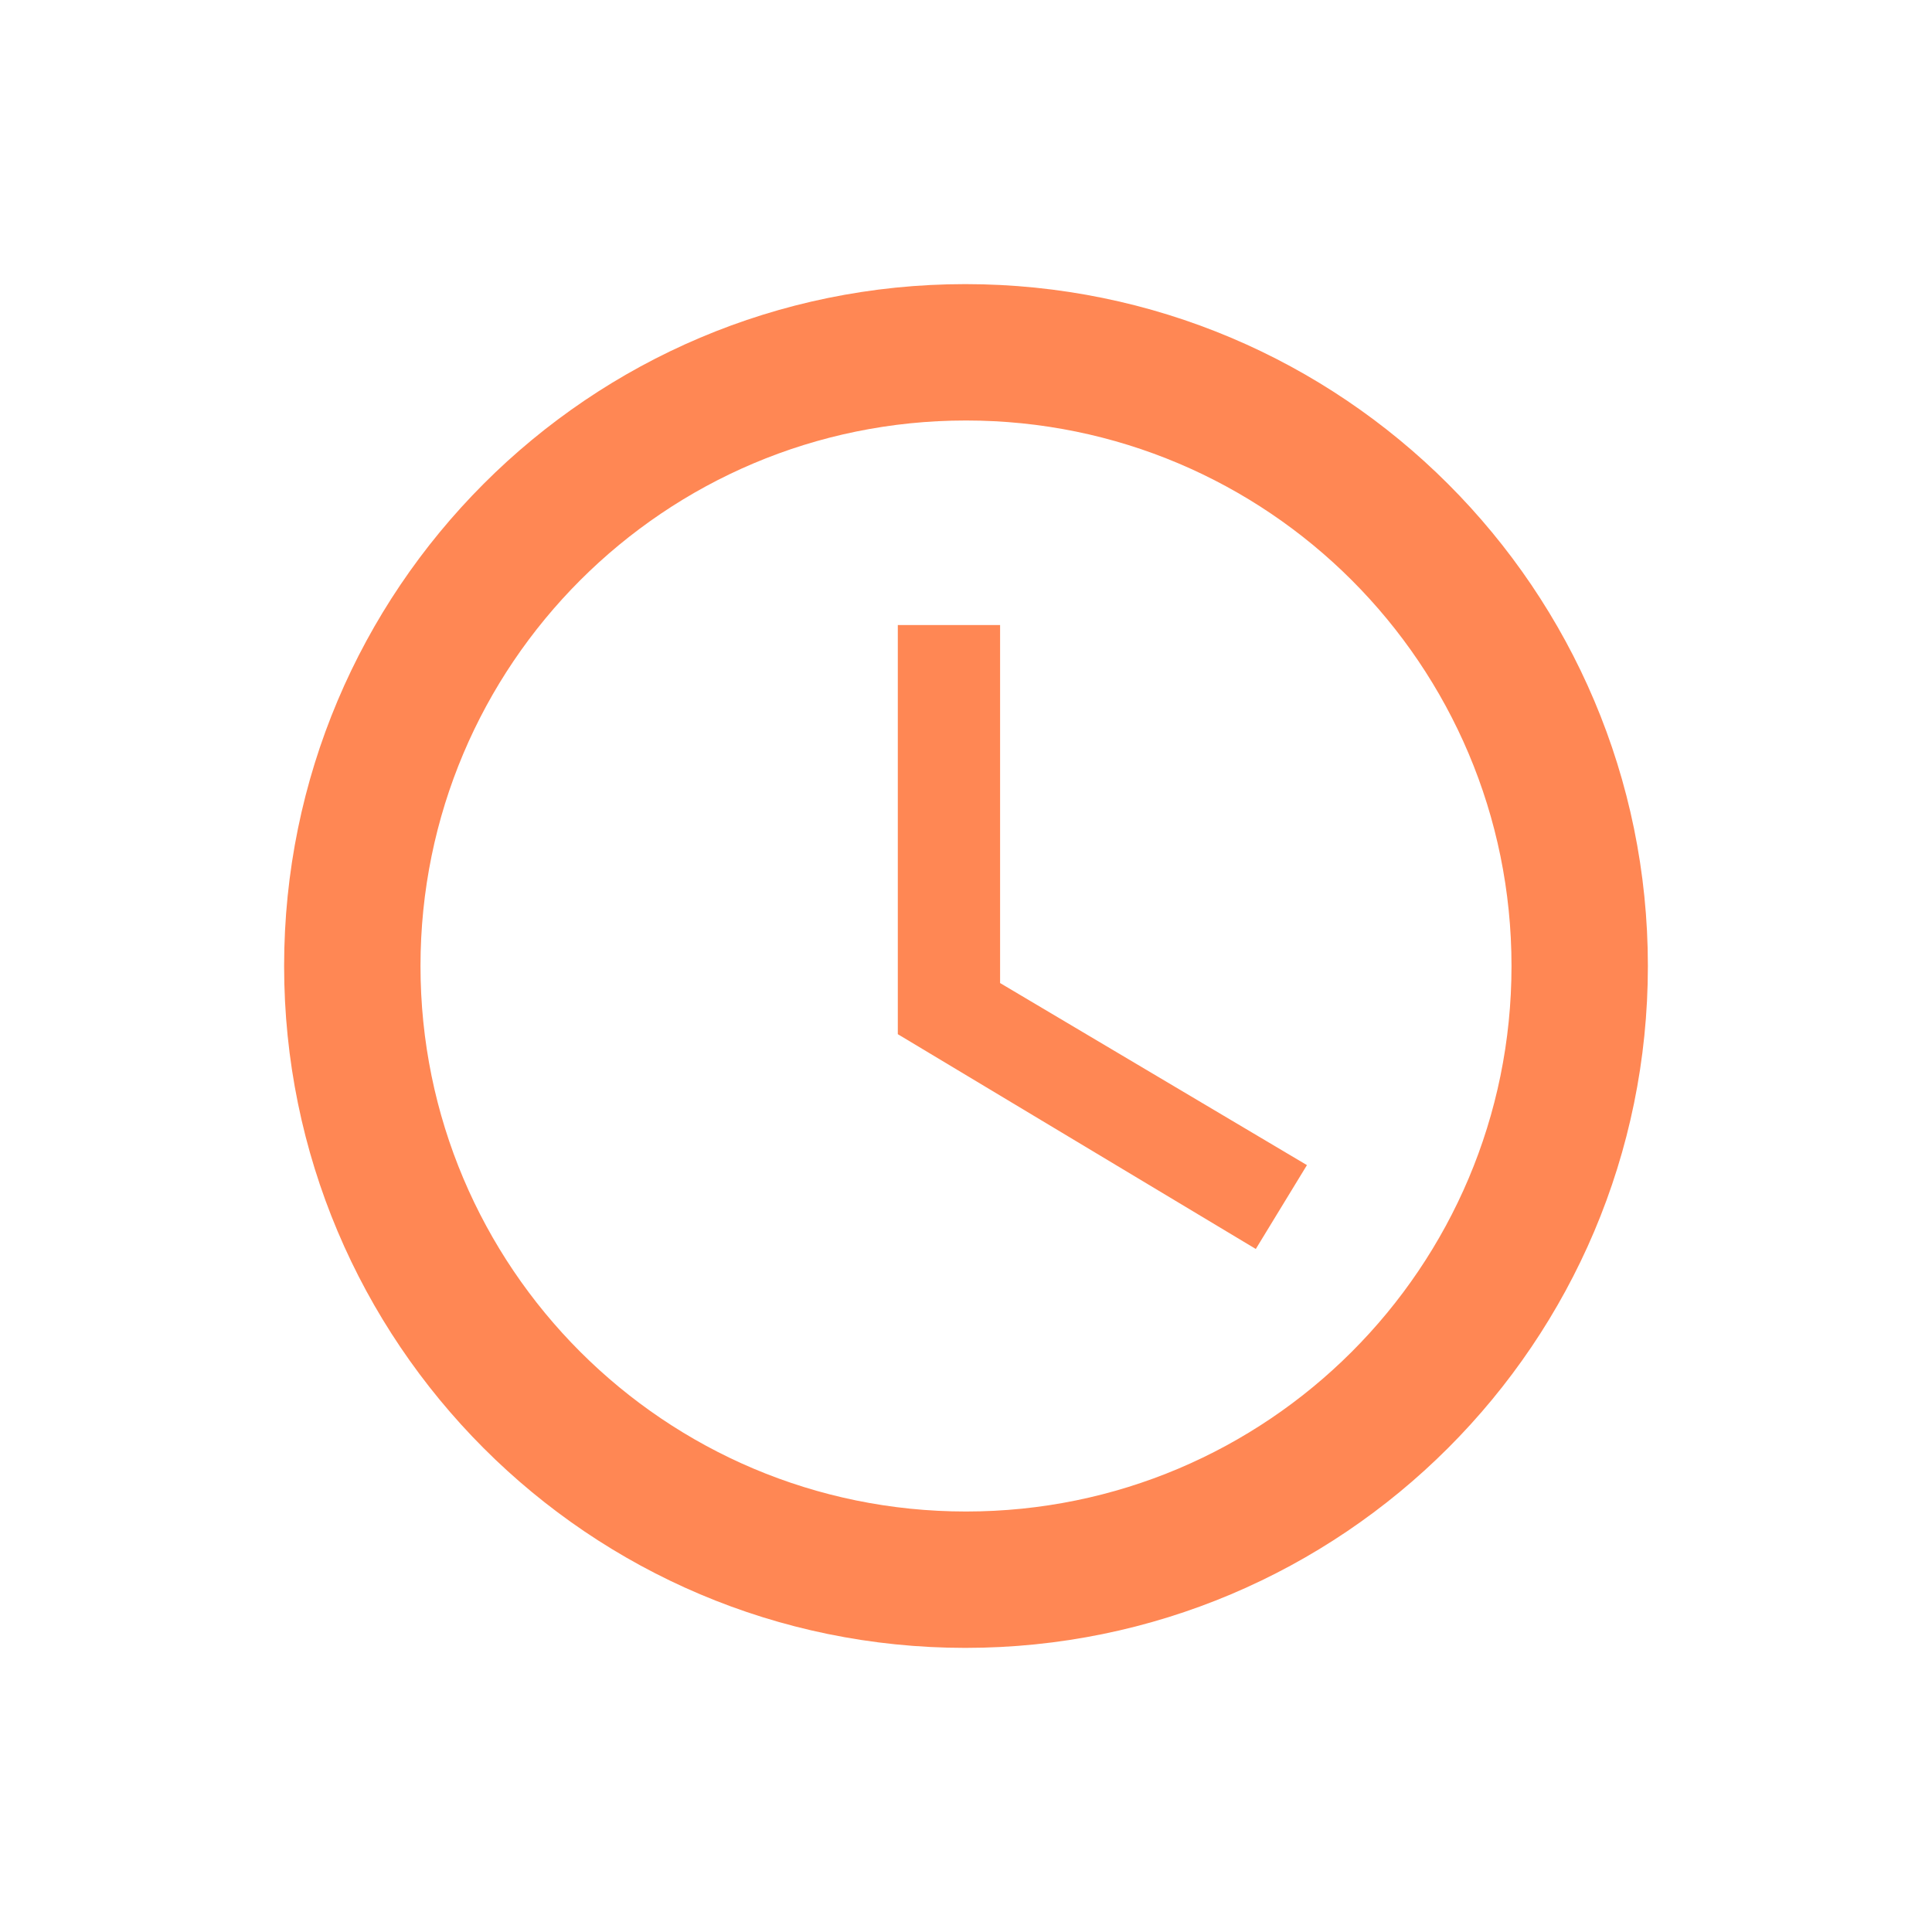 <svg width="34" height="34" viewBox="0 0 34 34" fill="none" xmlns="http://www.w3.org/2000/svg">
<path d="M16.988 5C10.364 5 5 10.376 5 17C5 23.624 10.364 29 16.988 29C23.624 29 29 23.624 29 17C29 10.376 23.624 5 16.988 5ZM17 26.6C11.696 26.6 7.4 22.304 7.4 17C7.4 11.696 11.696 7.4 17 7.4C22.304 7.4 26.6 11.696 26.6 17C26.6 22.304 22.304 26.6 17 26.6ZM17.6 11H15.8V18.2L22.1 21.98L23 20.504L17.6 17.3V11Z" fill="#FF8754"/>
</svg>
